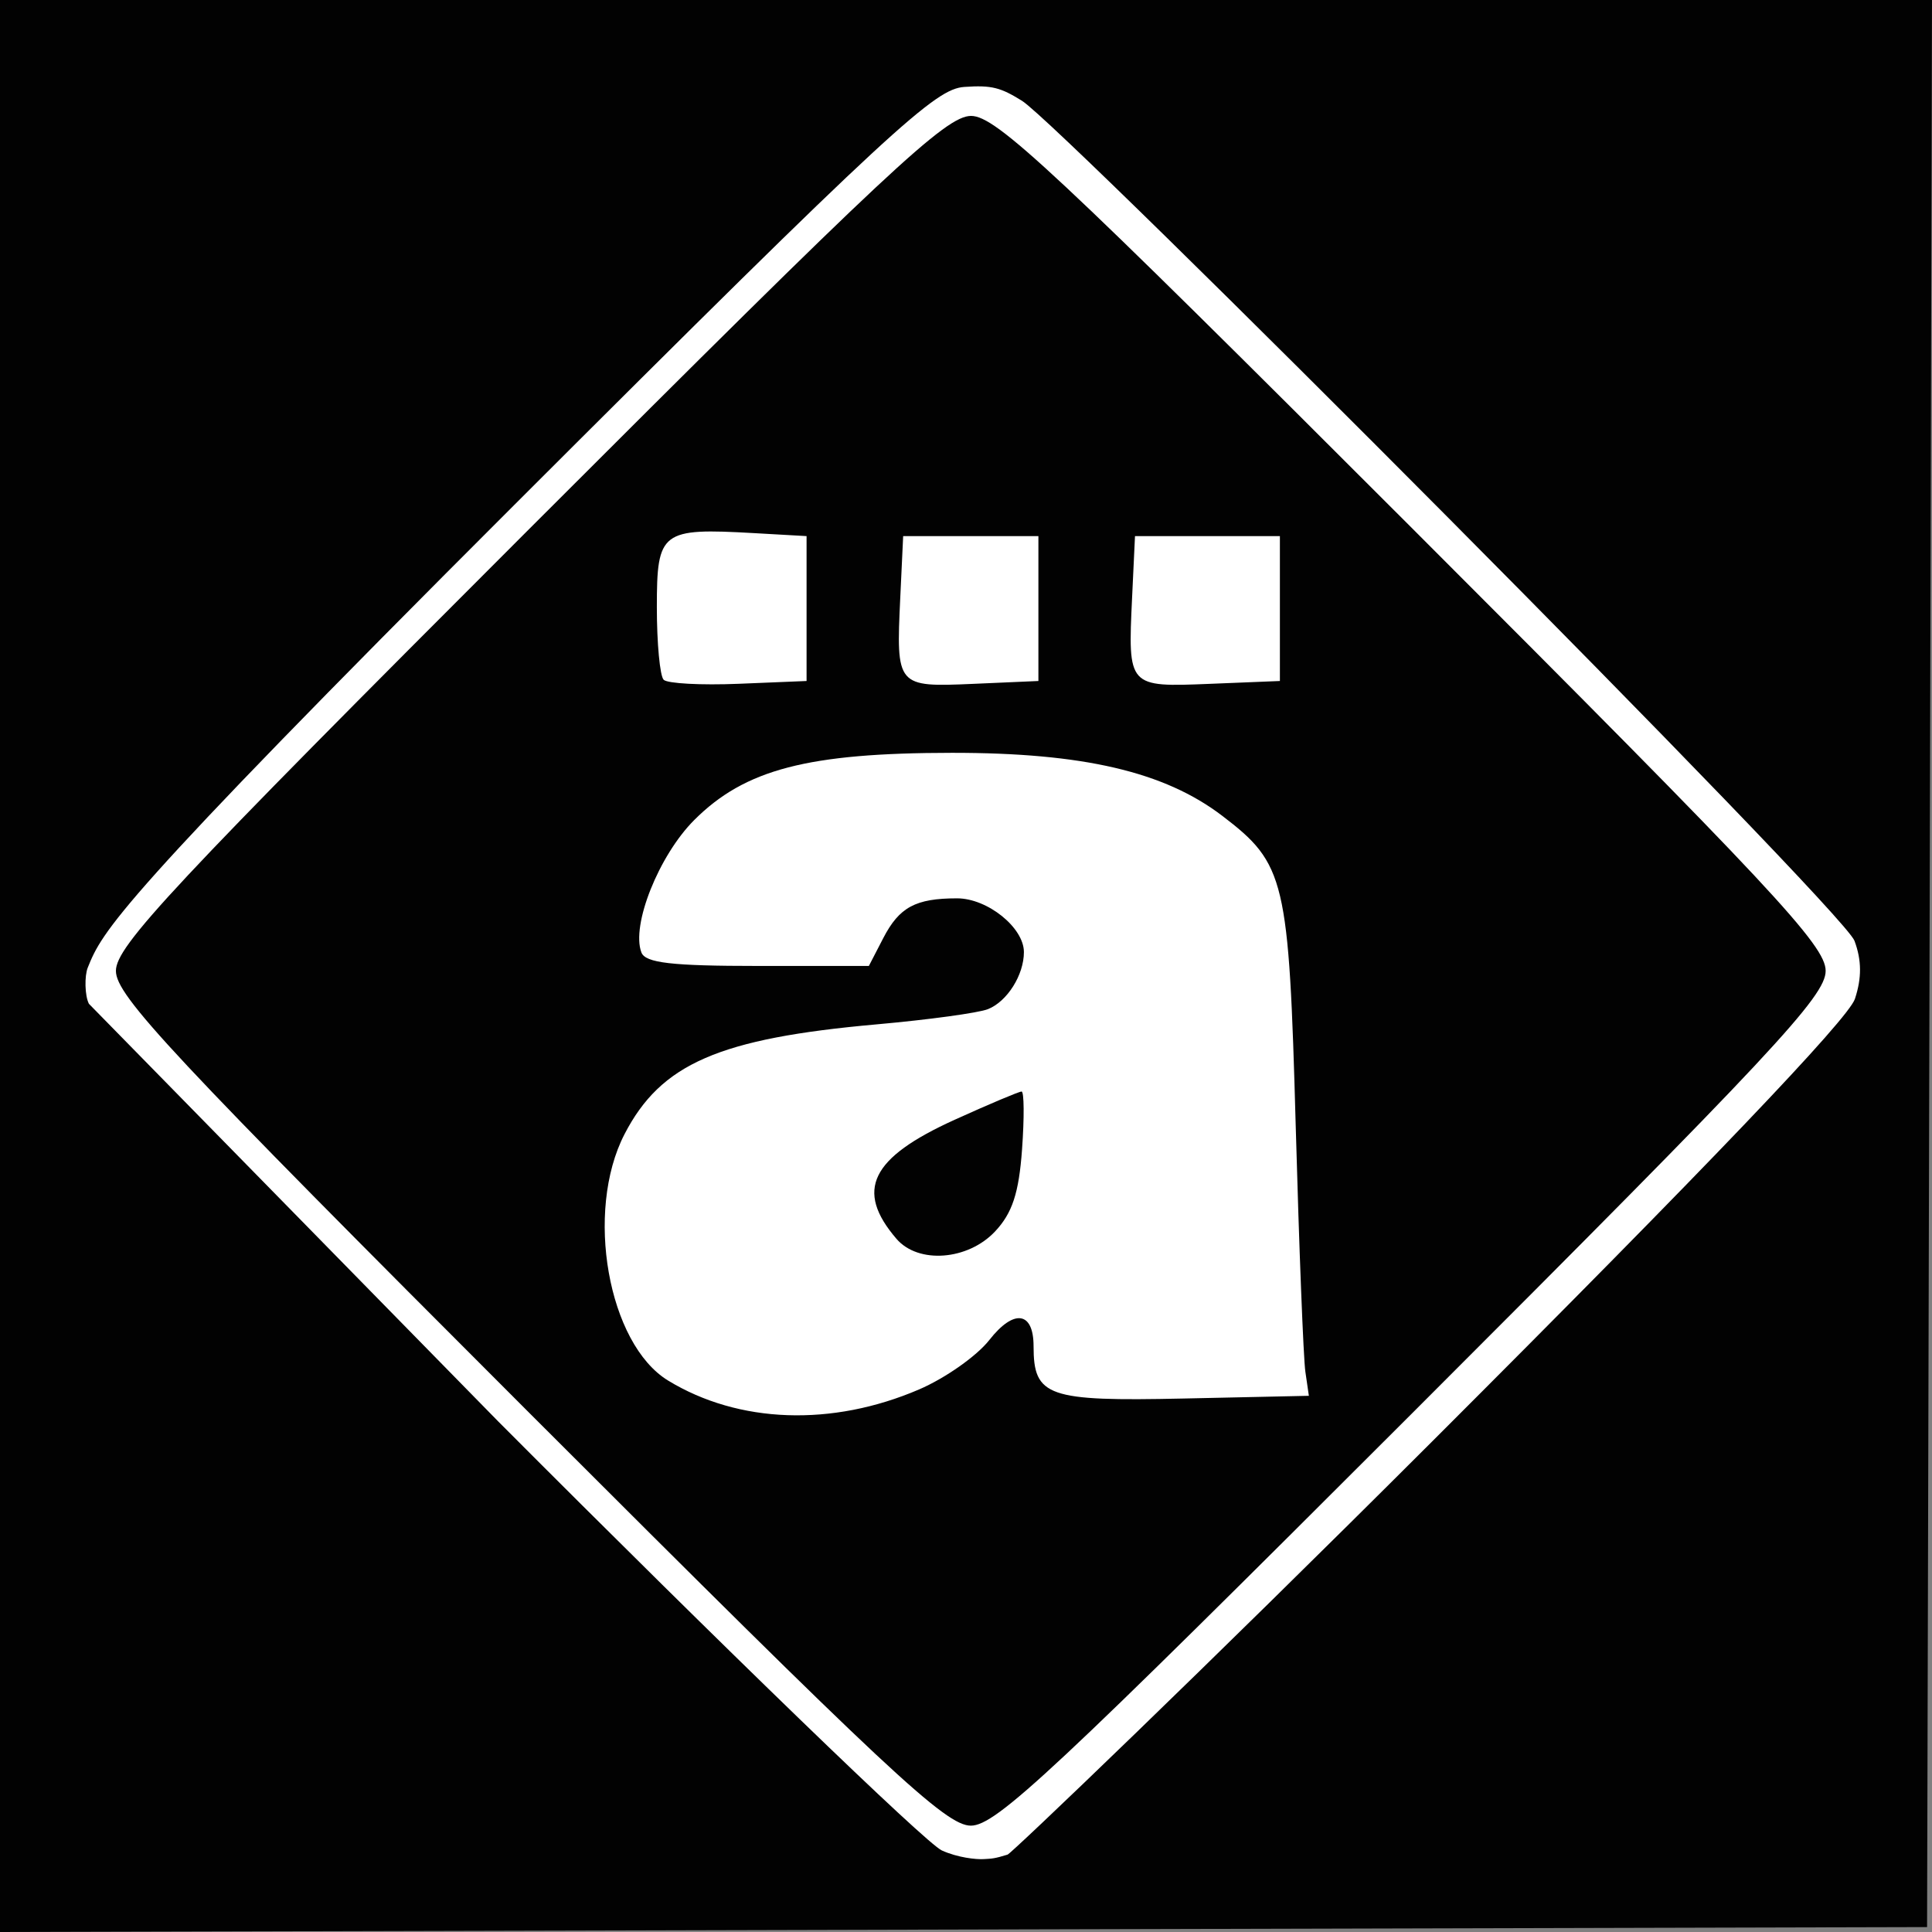 <?xml version="1.0" encoding="UTF-8" standalone="no"?>
<!-- Created with Inkscape (http://www.inkscape.org/) -->
<svg
   xmlns:dc="http://purl.org/dc/elements/1.1/"
   xmlns:cc="http://web.resource.org/cc/"
   xmlns:rdf="http://www.w3.org/1999/02/22-rdf-syntax-ns#"
   xmlns:svg="http://www.w3.org/2000/svg"
   xmlns="http://www.w3.org/2000/svg"
   xmlns:sodipodi="http://sodipodi.sourceforge.net/DTD/sodipodi-0.dtd"
   xmlns:inkscape="http://www.inkscape.org/namespaces/inkscape"
   version="1.0"
   width="620.253"
   height="620.253"
   id="svg2"
   sodipodi:version="0.32"
   inkscape:version="0.44"
   sodipodi:docname="Bandlogo Die Ärzte.svg"
   sodipodi:docbase="C:\Dokumente und Einstellungen\E\Desktop">
  <rect width="100%" height="100%" fill="#808080" stroke="none"/>
  <sodipodi:namedview
     inkscape:window-height="817"
     inkscape:window-width="1152"
     inkscape:pageshadow="2"
     inkscape:pageopacity="0.0"
     guidetolerance="10.0"
     gridtolerance="10.0"
     objecttolerance="10.0"
     borderopacity="1.0"
     bordercolor="#666666"
     pagecolor="#ffffff"
     id="base"
     inkscape:zoom="0.60942832"
     inkscape:cx="310.12671"
     inkscape:cy="310.12671"
     inkscape:window-x="-4"
     inkscape:window-y="22"
     inkscape:current-layer="svg2" />
  <defs
     id="defs4" />
  <rect
     style="opacity:1;fill:white;fill-opacity:1;fill-rule:nonzero;stroke:none;stroke-width:0;stroke-linecap:round;stroke-miterlimit:0;stroke-dasharray:none;stroke-opacity:1"
     id="rect1872"
     width="594"
     height="592.358"
     x="13.127"
     y="13.127"
     rx="0"
     ry="0" />
  <g
     transform="translate(-76.534,-38.21)"
     id="layer1">
    <g
       transform="translate(18.183,-6.061)"
       id="g1882">
      <path
         d="M 58.351,354.397 L 58.351,44.271 L 368.478,44.271 L 678.604,44.271 L 677.814,353.607 L 677.024,662.944 L 367.687,663.734 L 58.351,664.524 L 58.351,354.397 z M 381.812,639.685 C 382.685,639.685 445.046,580.05 518.007,507.162 C 606.299,418.958 651.731,371.401 653.858,364.957 C 656.082,358.218 656.038,352.549 653.715,346.301 C 649.966,336.22 399.143,84.489 386.448,76.63 C 379.61,72.397 376.806,71.556 367.915,72.181 C 358.686,72.83 345.762,84.166 223.343,206.491 C 95.279,334.456 91.241,343.194 86.522,354.927 C 85.46,357.568 85.548,363.906 86.893,366.528 L 218.392,500.702 C 291.55,574.081 355.593,636.018 360.71,638.339 C 365.827,640.661 371.742,641.267 374.143,641.123 C 376.794,640.963 377.53,641.011 381.812,639.685 z M 228.177,497.769 C 113.114,382.705 95.564,363.94 95.564,355.969 C 95.564,347.998 113.118,329.228 228.213,214.133 C 343.656,98.69 362.061,81.484 370.103,81.484 C 378.145,81.484 396.533,98.677 511.903,214.07 C 627.661,329.852 644.462,347.836 644.462,355.96 C 644.462,364.085 627.67,382.052 511.876,497.823 C 396.438,613.238 378.094,630.382 370.04,630.382 C 361.986,630.382 343.646,613.238 228.177,497.769 z M 353.431,490.332 C 361.821,486.723 371.957,479.59 375.954,474.483 C 383.845,464.4 390.171,465.283 390.171,476.467 C 390.171,492.632 394.665,494.201 438.268,493.256 L 478.552,492.382 L 477.425,484.629 C 476.804,480.365 475.409,444.78 474.324,405.551 C 472.135,326.435 470.994,321.628 450.741,306.18 C 432.166,292.012 406.076,285.933 363.954,285.959 C 317.73,285.987 297.506,291.261 281.24,307.528 C 269.872,318.896 260.921,341.327 264.271,350.056 C 265.558,353.41 273.948,354.382 301.612,354.382 L 337.292,354.382 L 341.909,345.455 C 347.059,335.496 352.292,332.675 365.615,332.675 C 375.383,332.675 387.069,342.077 387.069,349.935 C 387.069,357.278 381.702,365.794 375.526,368.25 C 372.494,369.455 356.434,371.652 339.837,373.13 C 289.169,377.645 270.525,385.765 258.837,408.411 C 246.023,433.236 253.55,475.724 272.845,487.491 C 295.482,501.296 325.487,502.353 353.431,490.332 z M 346.157,441.989 C 332.768,426.399 337.855,415.995 364.85,403.755 C 375.837,398.773 385.499,394.697 386.32,394.697 C 387.142,394.697 387.211,403.051 386.472,413.261 C 385.457,427.301 383.344,433.725 377.806,439.621 C 369.066,448.924 353.136,450.116 346.157,441.989 z M 317.294,239.641 L 317.294,216.383 L 300.404,215.424 C 270.613,213.734 269.227,214.79 269.227,239.183 C 269.227,250.806 270.213,261.301 271.417,262.506 C 272.622,263.71 283.437,264.292 295.451,263.798 L 317.294,262.9 L 317.294,239.641 z M 391.721,239.641 L 391.721,216.383 L 370.013,216.383 L 348.305,216.383 L 347.371,236.213 C 346.028,264.687 346.201,264.892 370.746,263.817 L 391.721,262.9 L 391.721,239.641 z M 469.249,239.641 L 469.249,216.383 L 445.991,216.383 L 422.732,216.383 L 421.797,236.213 C 420.446,264.881 420.441,264.876 446.721,263.812 L 469.249,262.9 L 469.249,239.641 z "
         style="fill:#020202"
         id="path1884" />
    </g>
  </g>
  <g
     inkscape:groupmode="layer"
     id="layer2"
     inkscape:label="2" />
</svg>

